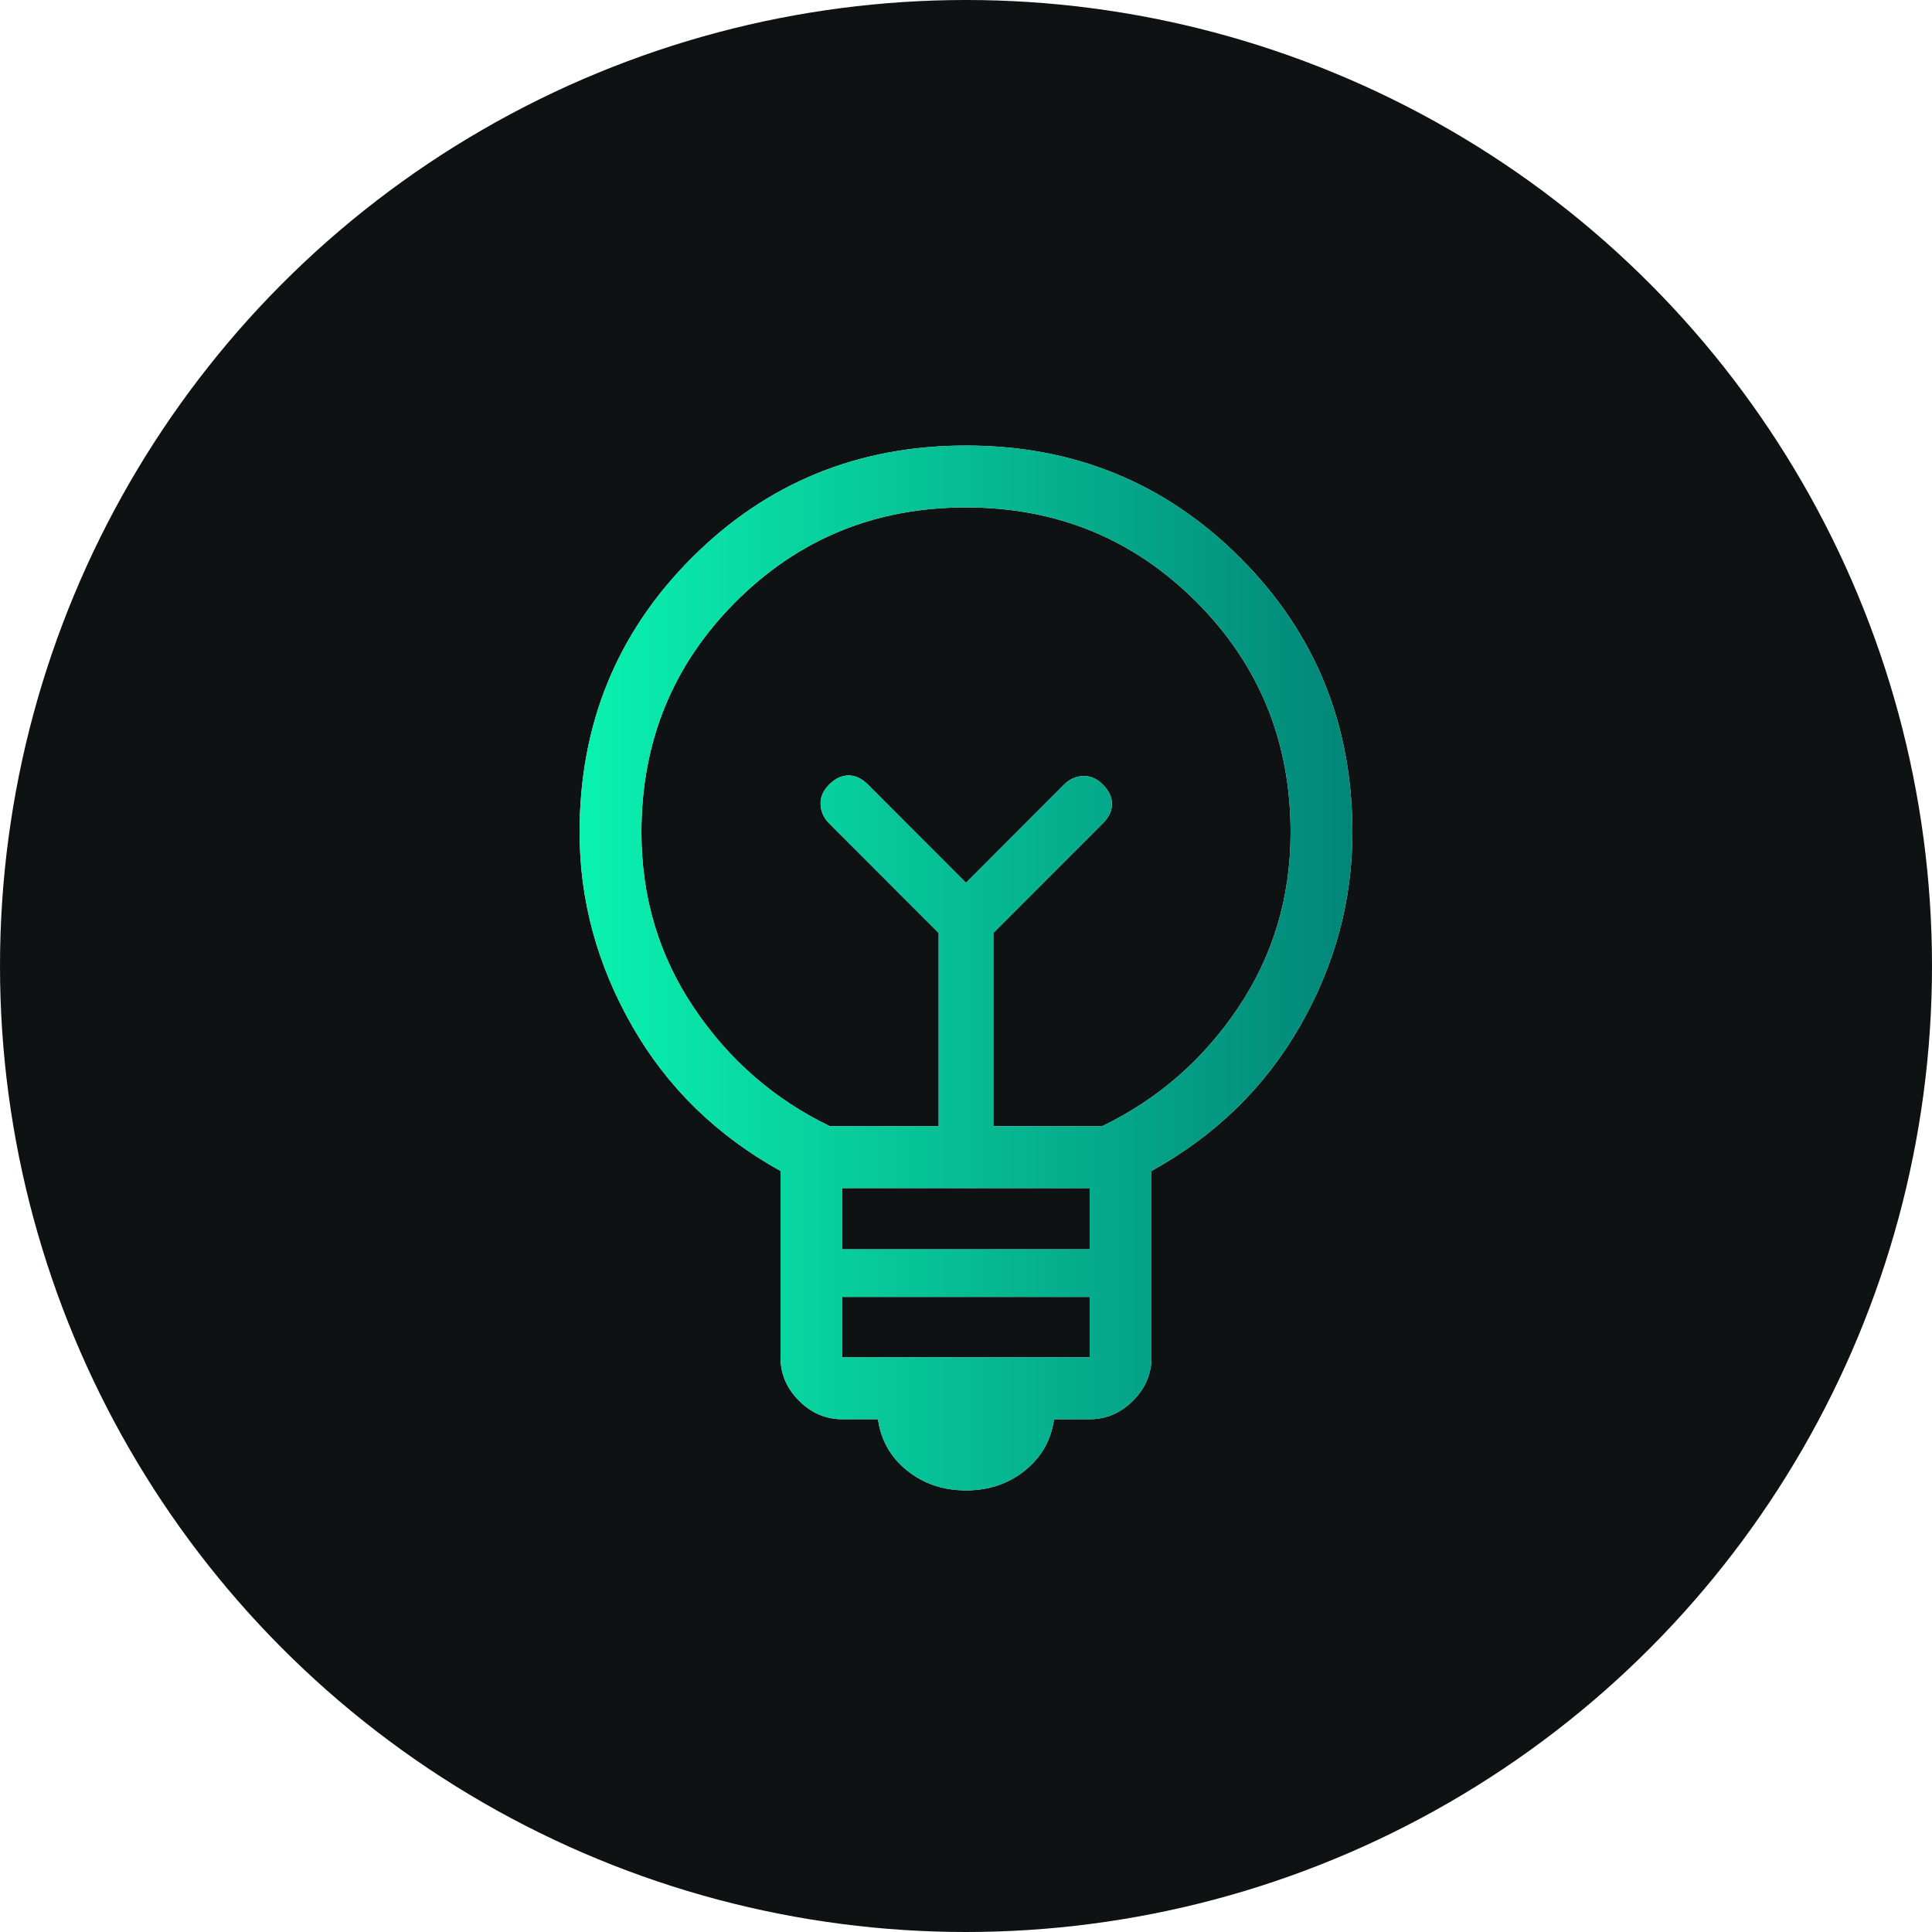 <svg width="490" height="490" viewBox="0 0 490 490" fill="none" xmlns="http://www.w3.org/2000/svg">
<circle cx="245" cy="245" r="245" fill="#0F1212"/>
<path d="M245 378C239.211 378 234.227 376.314 230.045 372.942C225.864 369.573 223.411 365.243 222.687 359.951H213.64C209.438 359.951 205.774 358.386 202.648 355.255C199.523 352.126 197.96 348.459 197.96 344.253V296.988C181.736 287.995 169.187 275.731 160.312 260.196C151.437 244.664 147 228.295 147 211.091C147 183.665 156.484 160.461 175.451 141.478C194.416 122.493 217.599 113 245 113C272.401 113 295.584 122.493 314.549 141.478C333.516 160.461 343 183.665 343 211.091C343 228.416 338.563 244.814 329.688 260.286C320.813 275.761 308.264 287.995 292.04 296.988V344.253C292.04 348.459 290.477 352.126 287.352 355.255C284.226 358.386 280.562 359.951 276.36 359.951H267.313C266.589 365.243 264.136 369.573 259.955 372.942C255.773 376.314 250.789 378 245 378ZM213.64 344.253H276.36V328.923H213.64V344.253ZM213.64 316.85H276.36V301.336H213.64V316.85ZM210.504 285.641H238.066V236.627L210.292 208.828C208.946 207.48 208.223 205.891 208.121 204.06C208.021 202.229 208.745 200.538 210.292 198.987C211.839 197.438 213.478 196.664 215.208 196.664C216.938 196.664 218.577 197.438 220.124 198.987L245 223.89L269.876 198.987C271.225 197.64 272.814 196.917 274.643 196.817C276.472 196.715 278.161 197.438 279.708 198.987C281.255 200.538 282.028 202.178 282.028 203.907C282.028 205.639 281.255 207.279 279.708 208.828L251.934 236.627V285.641H279.496C293.608 278.84 305.107 268.835 313.992 255.625C322.877 242.415 327.32 227.571 327.32 211.091C327.32 188.073 319.349 168.585 303.408 152.629C287.467 136.673 267.997 128.695 245 128.695C222.003 128.695 202.533 136.673 186.592 152.629C170.651 168.585 162.68 188.073 162.68 211.091C162.68 227.571 167.123 242.415 176.008 255.625C184.893 268.835 196.392 278.84 210.504 285.641Z" fill="#E8EAED"/>
<path d="M245 378C239.211 378 234.227 376.314 230.045 372.942C225.864 369.573 223.411 365.243 222.687 359.951H213.64C209.438 359.951 205.774 358.386 202.648 355.255C199.523 352.126 197.96 348.459 197.96 344.253V296.988C181.736 287.995 169.187 275.731 160.312 260.196C151.437 244.664 147 228.295 147 211.091C147 183.665 156.484 160.461 175.451 141.478C194.416 122.493 217.599 113 245 113C272.401 113 295.584 122.493 314.549 141.478C333.516 160.461 343 183.665 343 211.091C343 228.416 338.563 244.814 329.688 260.286C320.813 275.761 308.264 287.995 292.04 296.988V344.253C292.04 348.459 290.477 352.126 287.352 355.255C284.226 358.386 280.562 359.951 276.36 359.951H267.313C266.589 365.243 264.136 369.573 259.955 372.942C255.773 376.314 250.789 378 245 378ZM213.64 344.253H276.36V328.923H213.64V344.253ZM213.64 316.85H276.36V301.336H213.64V316.85ZM210.504 285.641H238.066V236.627L210.292 208.828C208.946 207.48 208.223 205.891 208.121 204.06C208.021 202.229 208.745 200.538 210.292 198.987C211.839 197.438 213.478 196.664 215.208 196.664C216.938 196.664 218.577 197.438 220.124 198.987L245 223.89L269.876 198.987C271.225 197.64 272.814 196.917 274.643 196.817C276.472 196.715 278.161 197.438 279.708 198.987C281.255 200.538 282.028 202.178 282.028 203.907C282.028 205.639 281.255 207.279 279.708 208.828L251.934 236.627V285.641H279.496C293.608 278.84 305.107 268.835 313.992 255.625C322.877 242.415 327.32 227.571 327.32 211.091C327.32 188.073 319.349 168.585 303.408 152.629C287.467 136.673 267.997 128.695 245 128.695C222.003 128.695 202.533 136.673 186.592 152.629C170.651 168.585 162.68 188.073 162.68 211.091C162.68 227.571 167.123 242.415 176.008 255.625C184.893 268.835 196.392 278.84 210.504 285.641Z" fill="url(#paint0_linear_57_77)"/>
<defs>
<linearGradient id="paint0_linear_57_77" x1="123.789" y1="113" x2="382.544" y2="113" gradientUnits="userSpaceOnUse">
<stop stop-color="#0BFFB6"/>
<stop offset="1" stop-color="#00706D"/>
</linearGradient>
</defs>
</svg>
